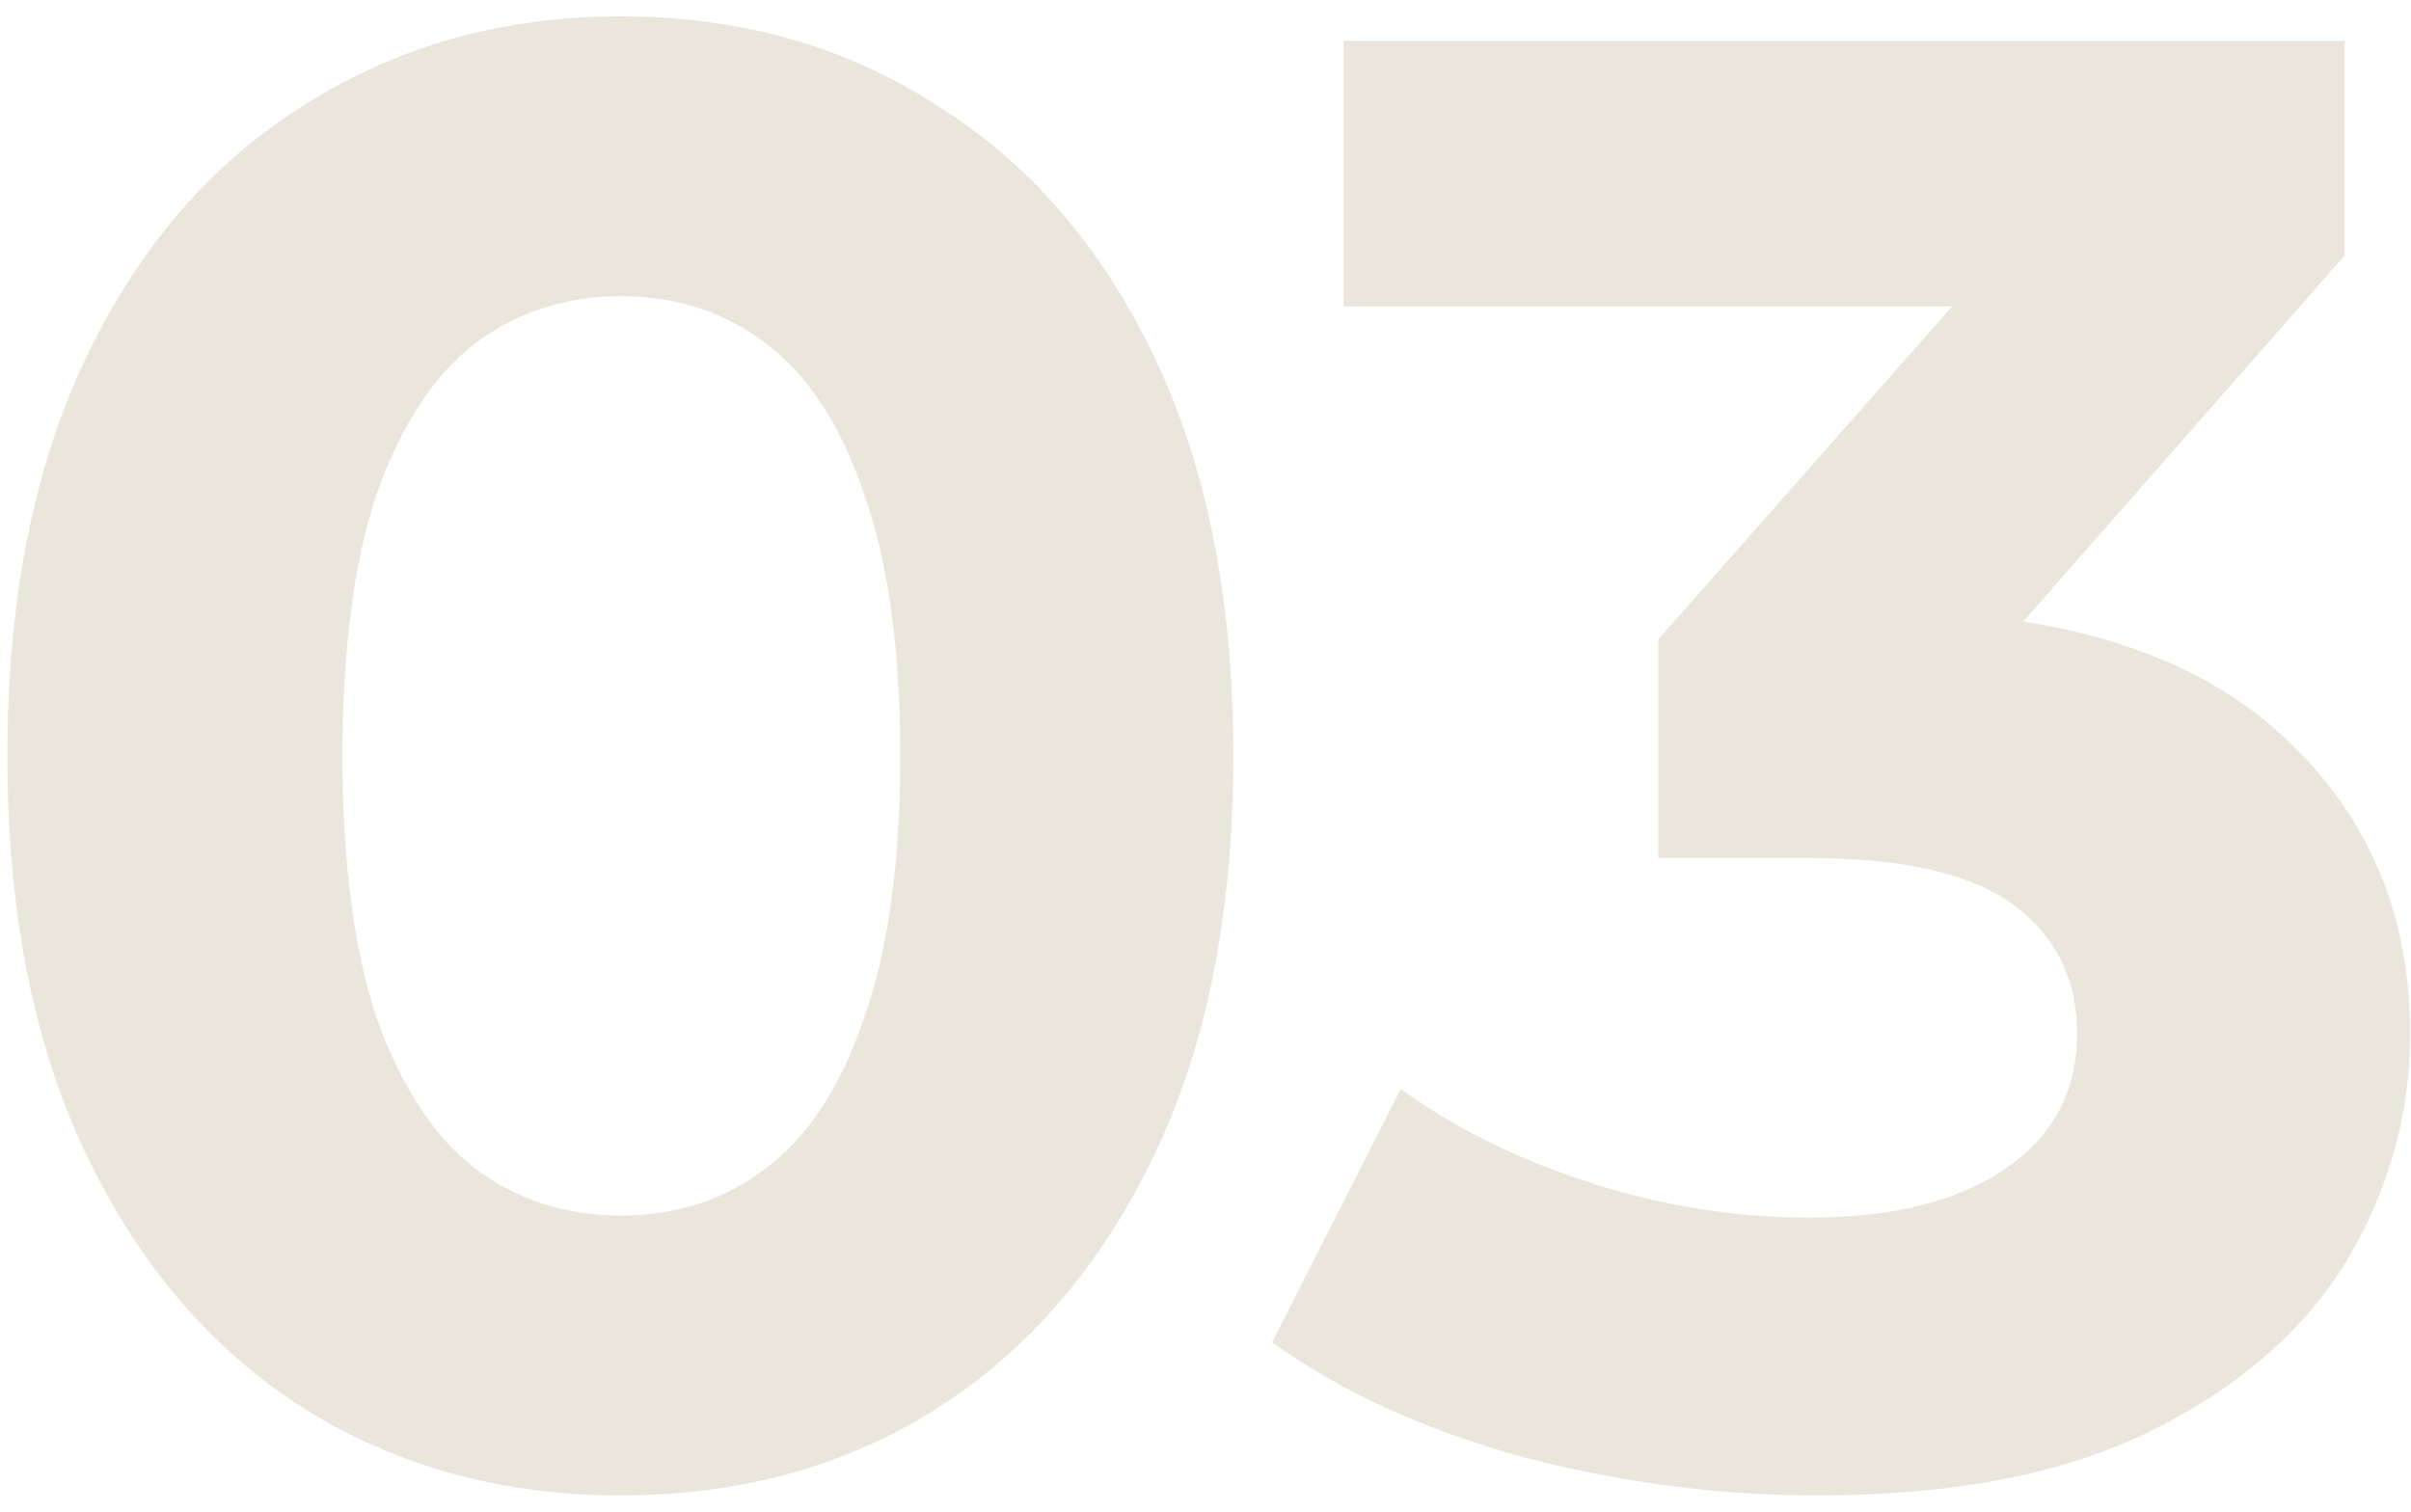 <?xml version="1.0" encoding="UTF-8"?> <svg xmlns="http://www.w3.org/2000/svg" width="59" height="37" viewBox="0 0 59 37" fill="none"><path opacity="0.2" d="M15.181 36.6C12.315 36.6 9.748 35.9 7.481 34.5C5.215 33.067 3.431 31 2.131 28.3C0.831 25.6 0.181 22.333 0.181 18.5C0.181 14.667 0.831 11.4 2.131 8.7C3.431 6 5.215 3.95 7.481 2.55C9.748 1.117 12.315 0.4 15.181 0.4C18.081 0.4 20.648 1.117 22.881 2.55C25.148 3.95 26.931 6 28.231 8.7C29.531 11.4 30.181 14.667 30.181 18.5C30.181 22.333 29.531 25.6 28.231 28.3C26.931 31 25.148 33.067 22.881 34.5C20.648 35.9 18.081 36.6 15.181 36.6ZM15.181 29.75C16.548 29.75 17.731 29.367 18.731 28.6C19.765 27.833 20.565 26.617 21.131 24.95C21.731 23.283 22.031 21.133 22.031 18.5C22.031 15.867 21.731 13.717 21.131 12.05C20.565 10.383 19.765 9.167 18.731 8.4C17.731 7.633 16.548 7.25 15.181 7.25C13.848 7.25 12.665 7.633 11.631 8.4C10.631 9.167 9.831 10.383 9.231 12.05C8.665 13.717 8.381 15.867 8.381 18.5C8.381 21.133 8.665 23.283 9.231 24.95C9.831 26.617 10.631 27.833 11.631 28.6C12.665 29.367 13.848 29.75 15.181 29.75ZM44.479 36.6C42.045 36.6 39.629 36.283 37.229 35.65C34.829 34.983 32.795 34.05 31.129 32.85L34.279 26.65C35.612 27.617 37.162 28.383 38.929 28.95C40.695 29.517 42.479 29.8 44.279 29.8C46.312 29.8 47.912 29.4 49.079 28.6C50.245 27.8 50.829 26.7 50.829 25.3C50.829 23.967 50.312 22.917 49.279 22.15C48.245 21.383 46.579 21 44.279 21H40.579V15.65L50.329 4.6L51.229 7.5H32.879V1H57.379V6.25L47.679 17.3L43.579 14.95H45.929C50.229 14.95 53.479 15.917 55.679 17.85C57.879 19.783 58.979 22.267 58.979 25.3C58.979 27.267 58.462 29.117 57.429 30.85C56.395 32.55 54.812 33.933 52.679 35C50.545 36.067 47.812 36.6 44.479 36.6Z" fill="#9A8550"></path></svg> 